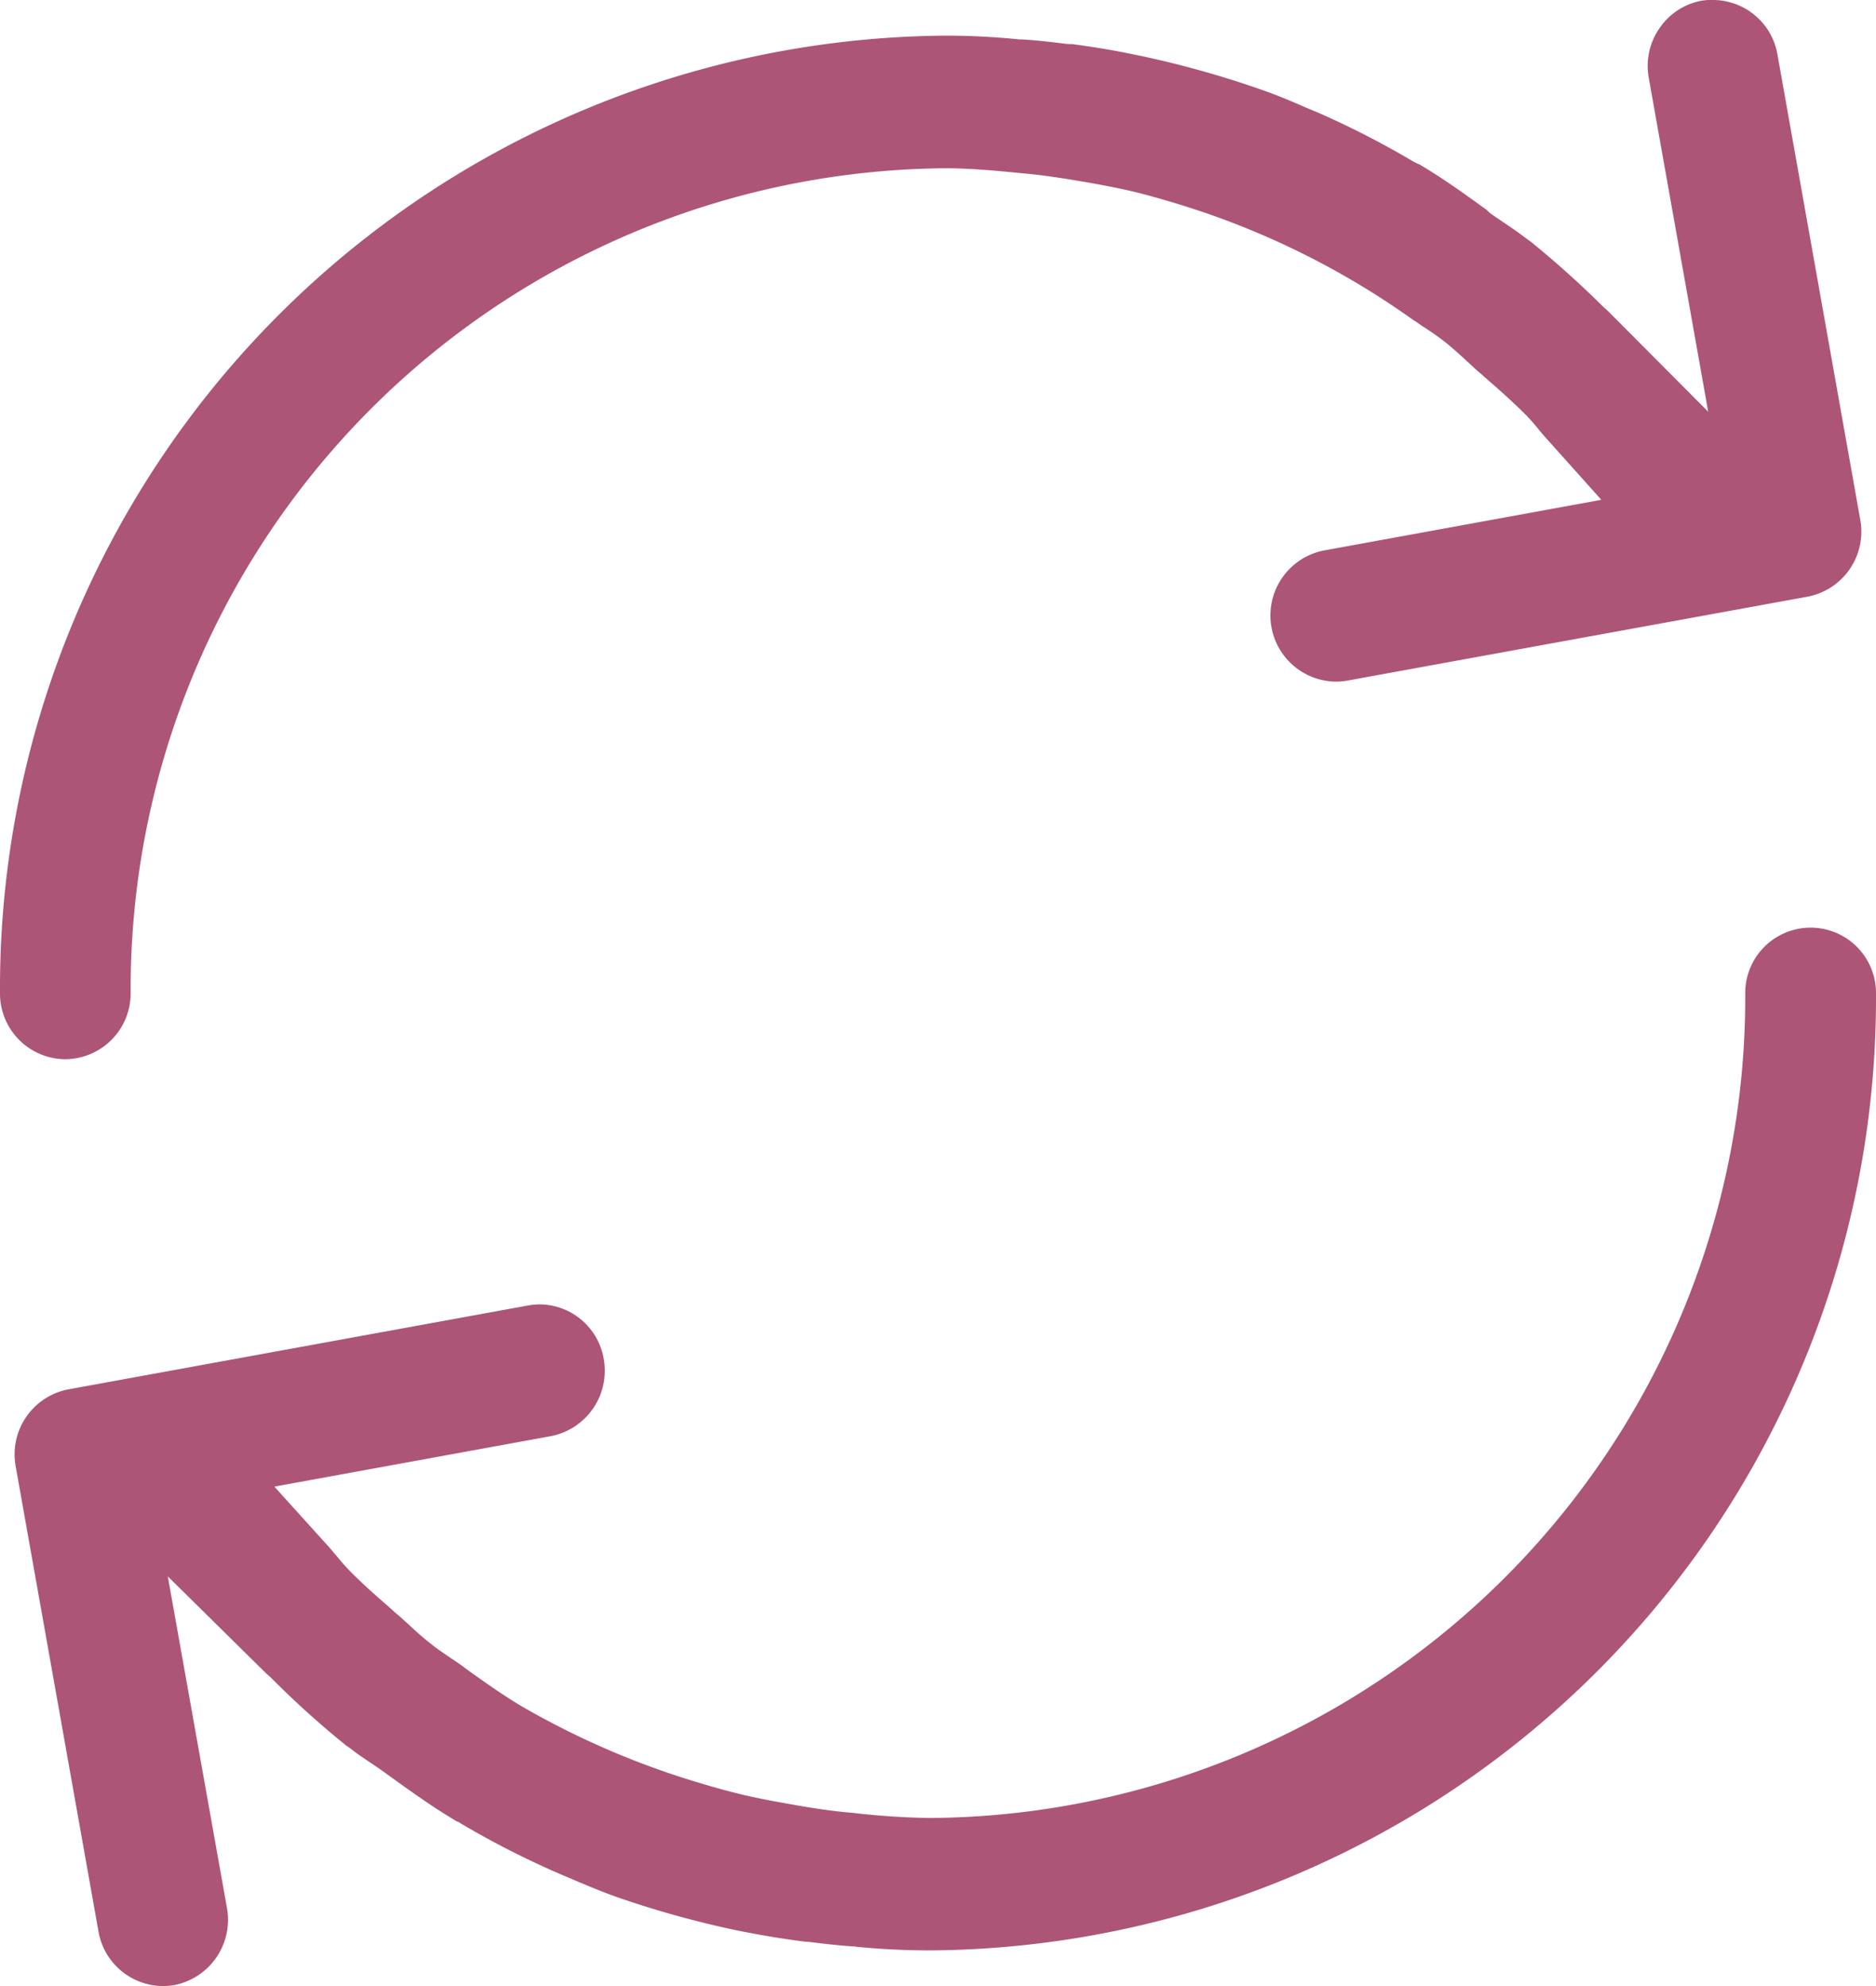 <?xml version="1.0" encoding="UTF-8"?>
<svg xmlns="http://www.w3.org/2000/svg" width="34" height="36" viewBox="0 0 34 36">
  <g id="Gruppe_609" data-name="Gruppe 609" transform="translate(-12.814 -13.632)">
    <g id="_icons" transform="translate(12.814 13.632)">
      <path id="Differenzmenge_1" data-name="Differenzmenge 1" d="M2.95,36a1.192,1.192,0,0,1-1.165-.988l-1.5-8.428a1.2,1.2,0,0,1,.955-1.4l8.324-1.519a1.316,1.316,0,0,1,.216-.021,1.187,1.187,0,0,1,1.162.988,1.208,1.208,0,0,1-.956,1.4l-5.013.915.988,1.094.045.052.016.019c.022.027.045.055.07.082.082.1.167.2.266.3l0,0c.229.231.462.435.688.632l.03.026c.039.037.078.072.122.109l.007.006.028.023.185.167c.141.133.267.243.4.346.107.087.22.162.317.228l.016.011.04.027c.066.044.131.088.189.13l.134.1.081.057c.266.189.567.4.886.589a.285.285,0,0,1,.038.021,14.935,14.935,0,0,0,3.134,1.345c.187.056.437.129.7.195.324.081.664.143.985.2.355.063.733.124,1.1.153l.053.006a13.717,13.717,0,0,0,1.371.089A14.877,14.877,0,0,0,31.63,18,1.185,1.185,0,1,1,34,18,17.263,17.263,0,0,1,16.866,35.354c-.433,0-.9-.022-1.337-.065l-.038-.006c-.231-.012-.5-.043-.756-.074-.037-.006-.074-.009-.117-.012a.335.335,0,0,1-.049-.005h-.006c-.4-.051-.791-.117-1.205-.2a17.935,17.935,0,0,1-2.164-.6c-.314-.112-.6-.233-.869-.348l-.209-.089a16.008,16.008,0,0,1-1.771-.906L8.3,33.021l-.008,0-.017-.008c-.429-.254-.827-.539-1.305-.885-.088-.063-.172-.121-.266-.183l-.028-.019-.059-.04c-.078-.053-.162-.109-.236-.169a1.077,1.077,0,0,0-.092-.066l-.021-.014-.006-.006A17.03,17.03,0,0,1,4.9,30.4c-.027-.024-.05-.044-.065-.056l-1.794-1.77,1.072,6.009a1.205,1.205,0,0,1-.958,1.4A1.177,1.177,0,0,1,2.95,36ZM1.182,19.2A1.191,1.191,0,0,1,0,18,17.266,17.266,0,0,1,17.135.646a13.221,13.221,0,0,1,1.336.068l.038,0c.232.012.513.044.757.074.041.006.077.009.119.012l.025,0,.025,0c.45.06.834.126,1.205.207h.006a17.786,17.786,0,0,1,2.161.6c.291.1.537.2.865.345l.213.088a16.088,16.088,0,0,1,1.714.879,1.212,1.212,0,0,0,.112.056l.006,0c.408.241.8.52,1.205.814l.019.013L27,3.859c.083.06.161.113.221.152l.05.034c.123.084.24.164.347.245.045.034.082.06.105.076l.009.006a17.82,17.82,0,0,1,1.336,1.2l.041.036c.017.015.031.028.041.038l1.809,1.817L29.882,1.413a1.2,1.2,0,0,1,.193-.9,1.182,1.182,0,0,1,.763-.5A1.086,1.086,0,0,1,31.055,0a1.189,1.189,0,0,1,1.159.988l1.5,8.428a1.2,1.2,0,0,1-.956,1.4l-8.327,1.519a1.2,1.2,0,0,1-.21.021,1.2,1.2,0,0,1-.209-2.381l5.01-.915-.985-1.1c-.023-.025-.047-.053-.072-.082l-.052-.06-.007-.008c-.077-.1-.165-.2-.258-.295l-.006-.006c-.247-.246-.491-.461-.741-.678-.05-.046-.1-.089-.148-.13l-.186-.171-.017-.016L26.536,6.5c-.112-.1-.228-.208-.359-.31s-.243-.177-.355-.251L25.761,5.9l-.03-.021-.047-.033-.04-.028-.006,0a14.706,14.706,0,0,0-4.292-2.121c-.255-.078-.484-.142-.706-.2-.338-.084-.686-.148-.987-.2-.356-.061-.735-.122-1.095-.153l-.053-.006-.118-.011c-.4-.038-.821-.077-1.253-.077A14.88,14.88,0,0,0,2.368,18,1.193,1.193,0,0,1,1.182,19.2Z" transform="translate(0 0)" fill="#ad5576"></path>
    </g>
  </g>
</svg>
